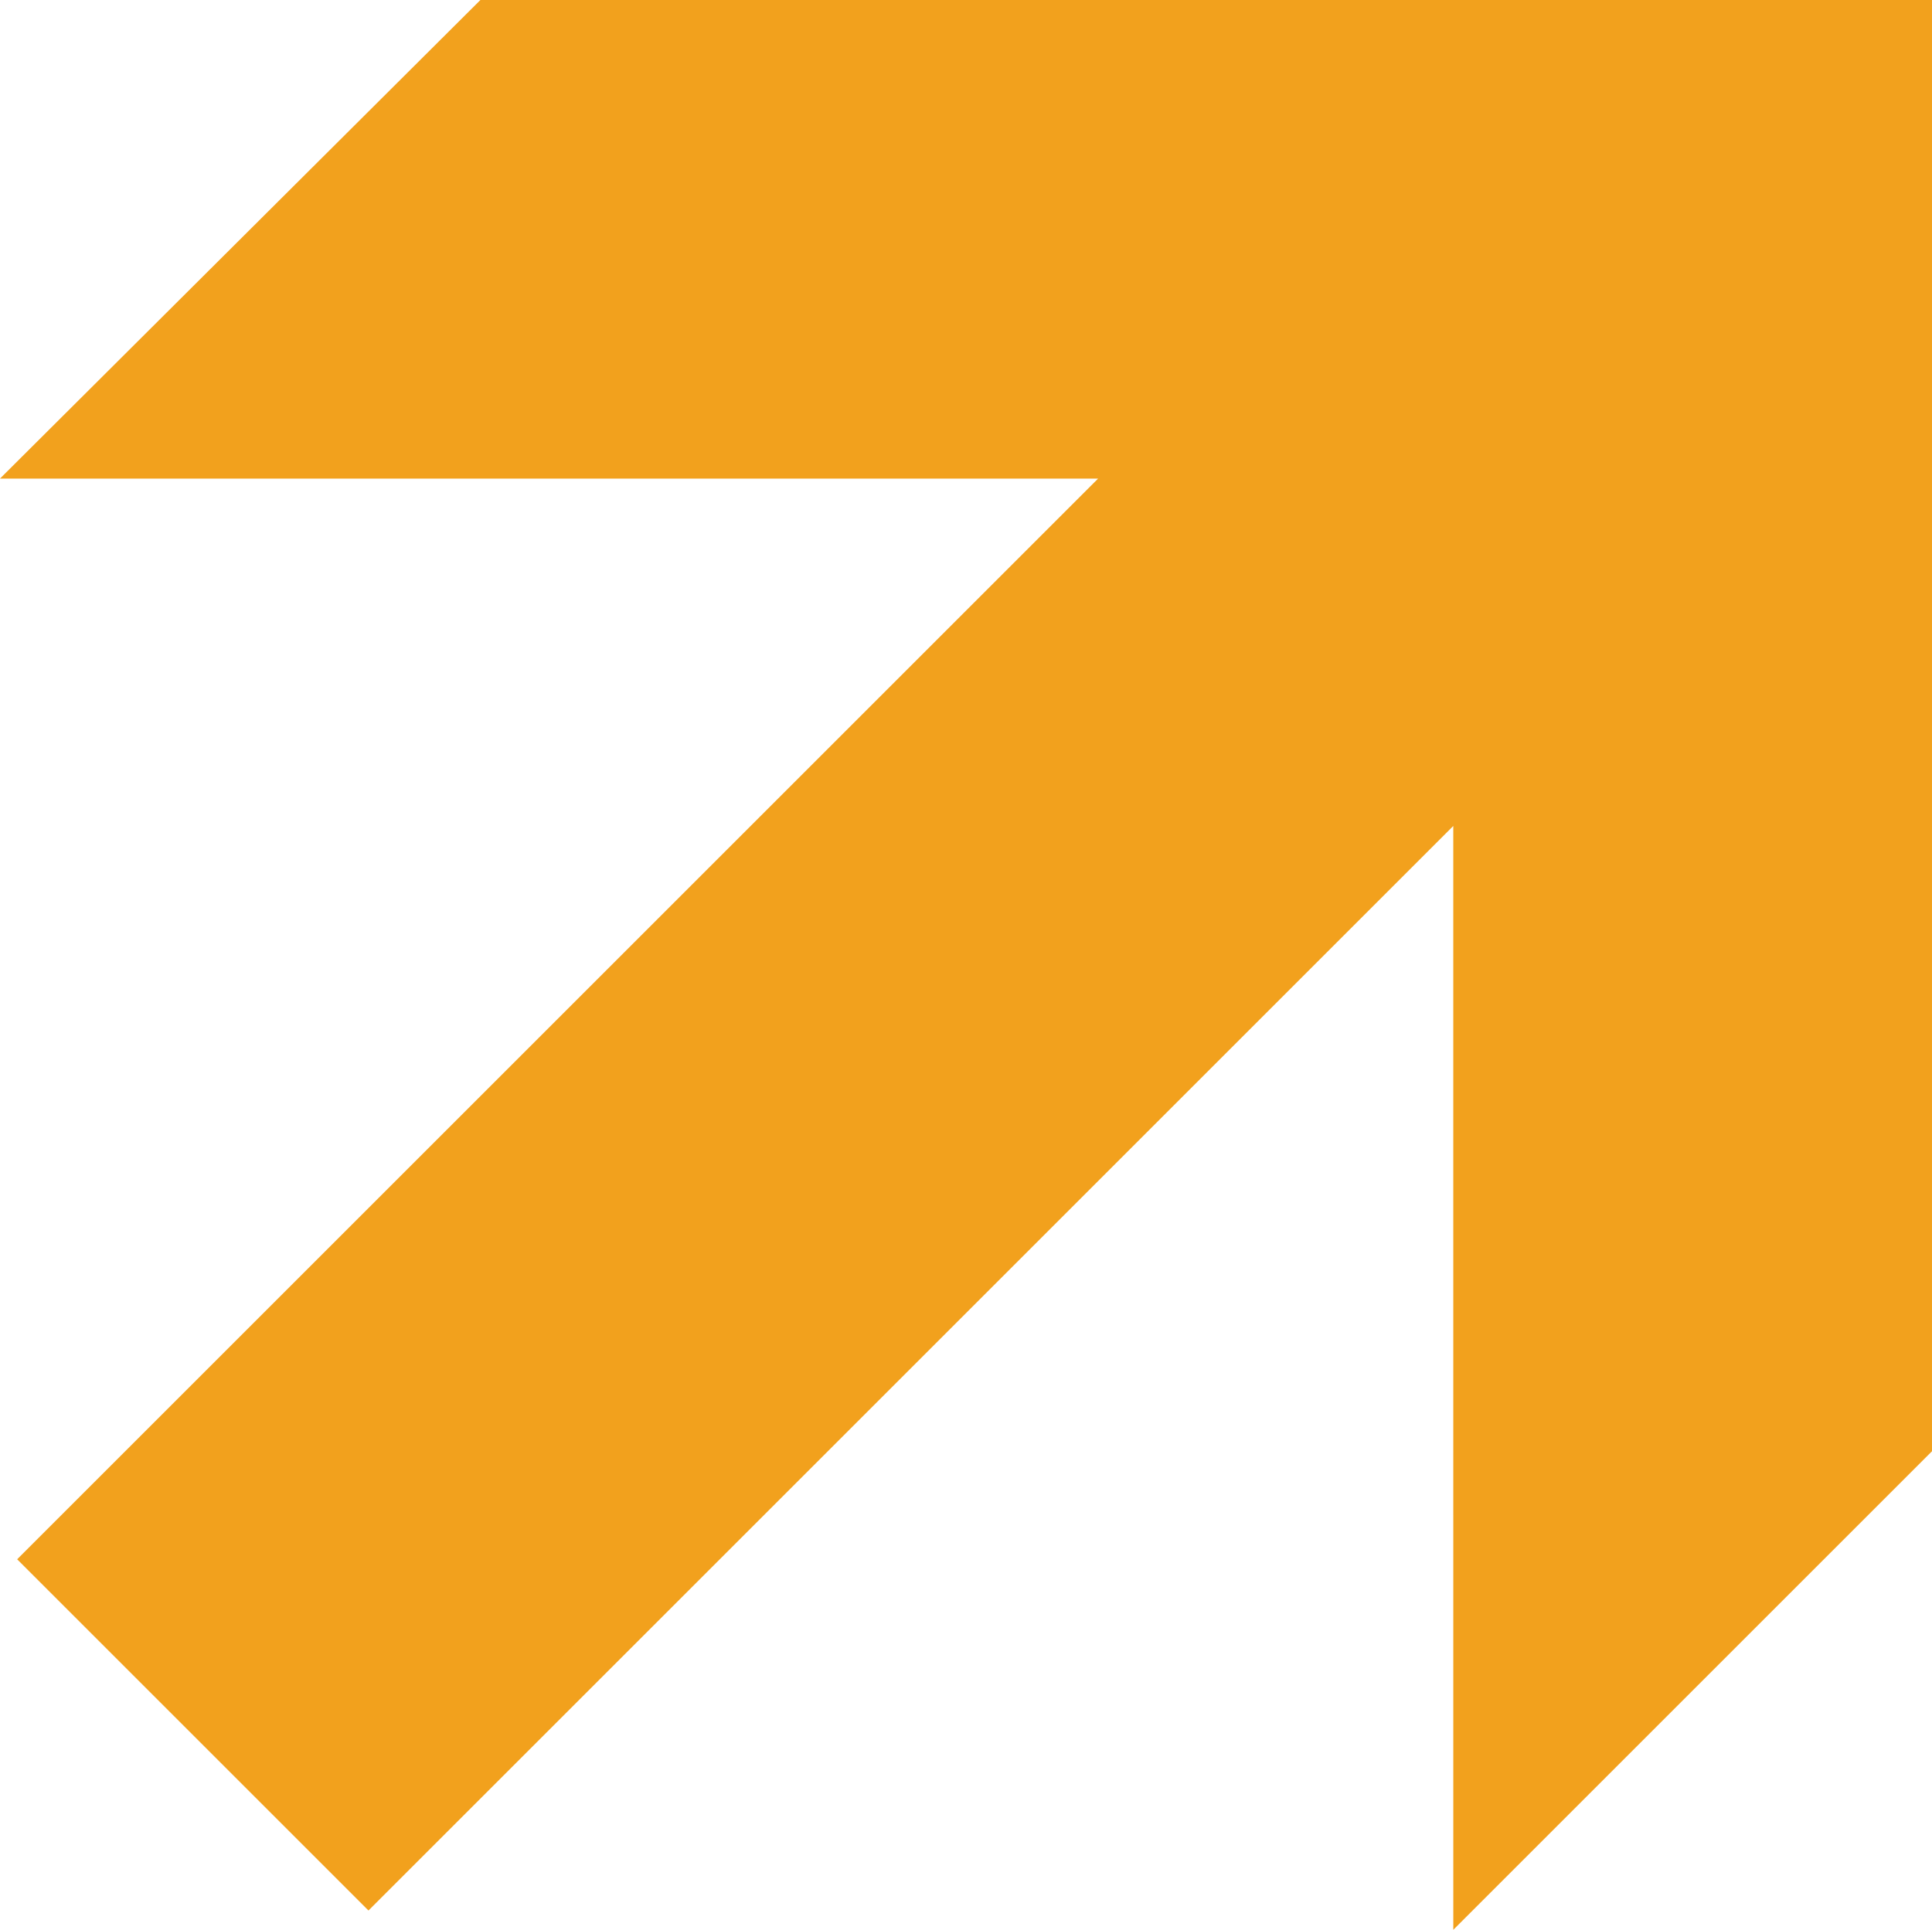 <?xml version="1.0"?><svg width="339.18" height="338.876" xmlns="http://www.w3.org/2000/svg">
 <title>GreyArrow</title>
 <g>
  <title>Layer 1</title>
  <g id="g3432">
   <path fill="#f2a11d" id="path3434" d="m84.341,0l254.839,0l-0.001,254.837l-84.039,84.039l-0.004,-193.836l-190.447,190.448l-61.676,-61.676l189.77,-189.77l-192.783,-0.002l84.341,-84.04l0,0l0,0z"/>
  </g>
 </g>
</svg>